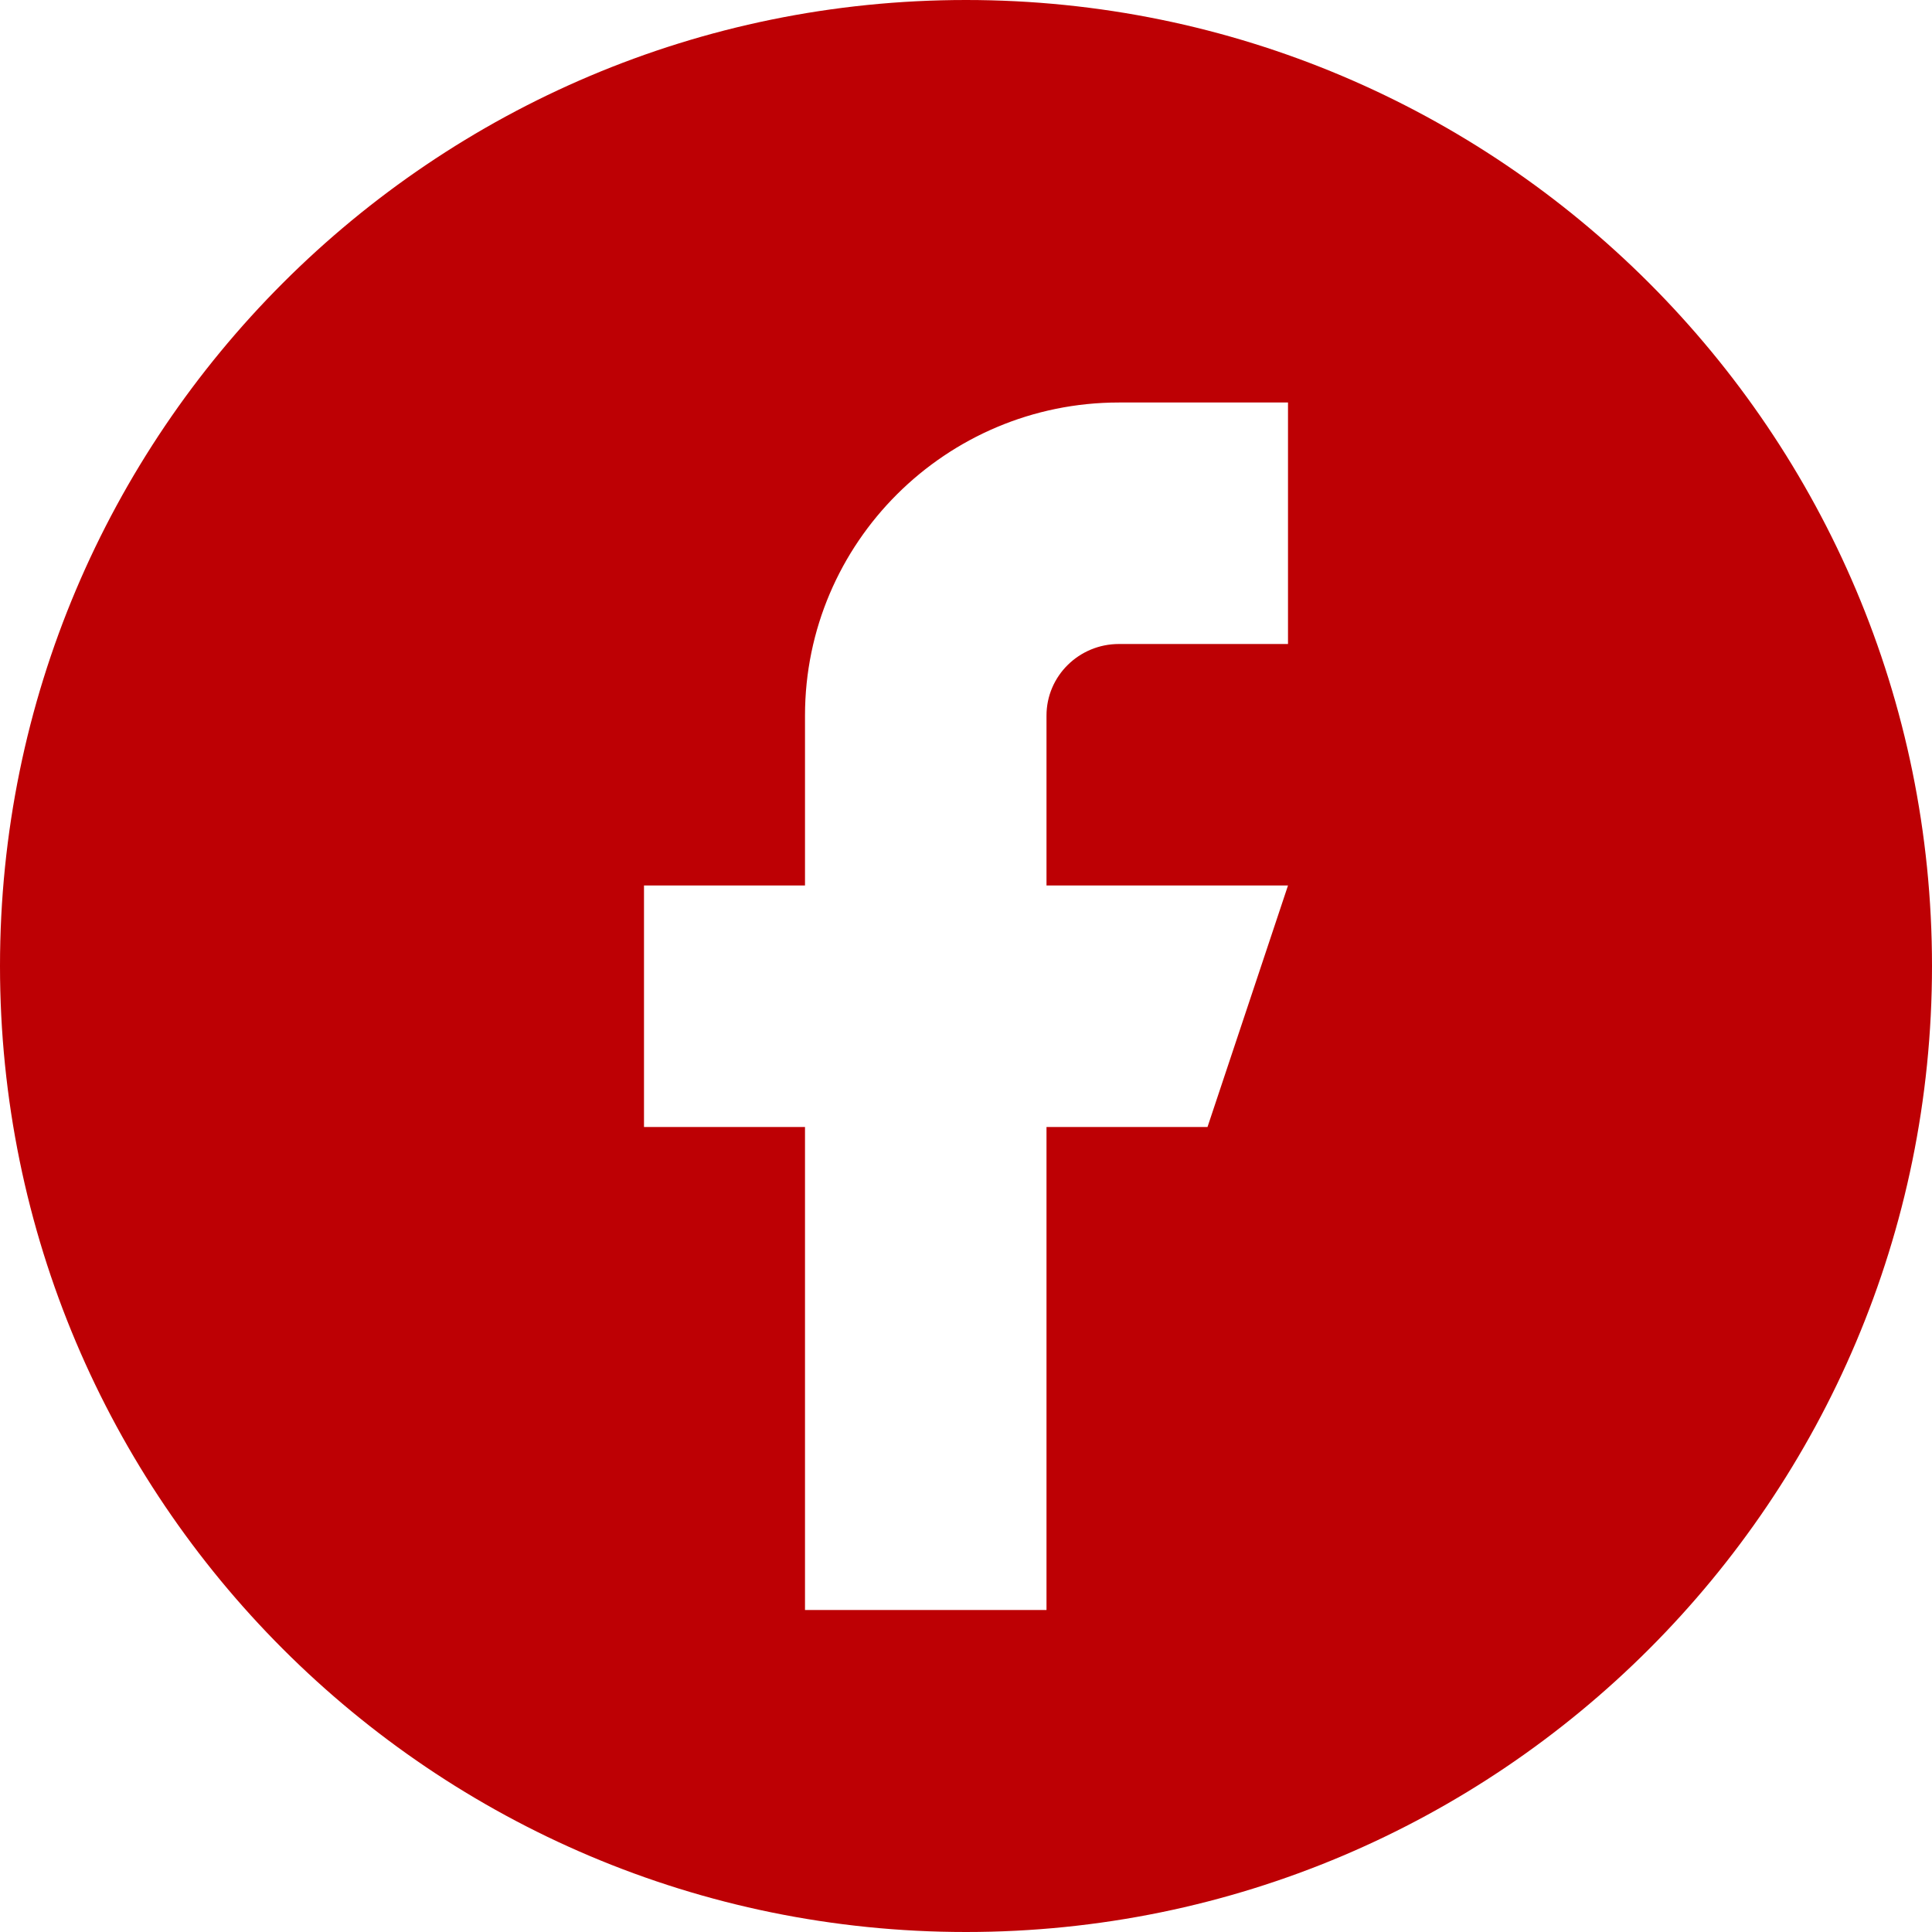 <svg width="24" height="24" viewBox="0 0 24 24" fill="none" xmlns="http://www.w3.org/2000/svg">
<path fill-rule="evenodd" clip-rule="evenodd" d="M12 0C5.373 0 0 5.373 0 12C0 18.627 5.373 24 12 24C18.627 24 24 18.627 24 12C24 5.373 18.627 0 12 0ZM13.9 5C11.752 5 10 6.741 10 8.889L10 11H8L8 14H10L10 20H13L13 14H15L16 11H13L13 8.889C13 8.398 13.403 8 13.9 8H16V5H13.9Z" fill="#BD0004"/>
</svg>
